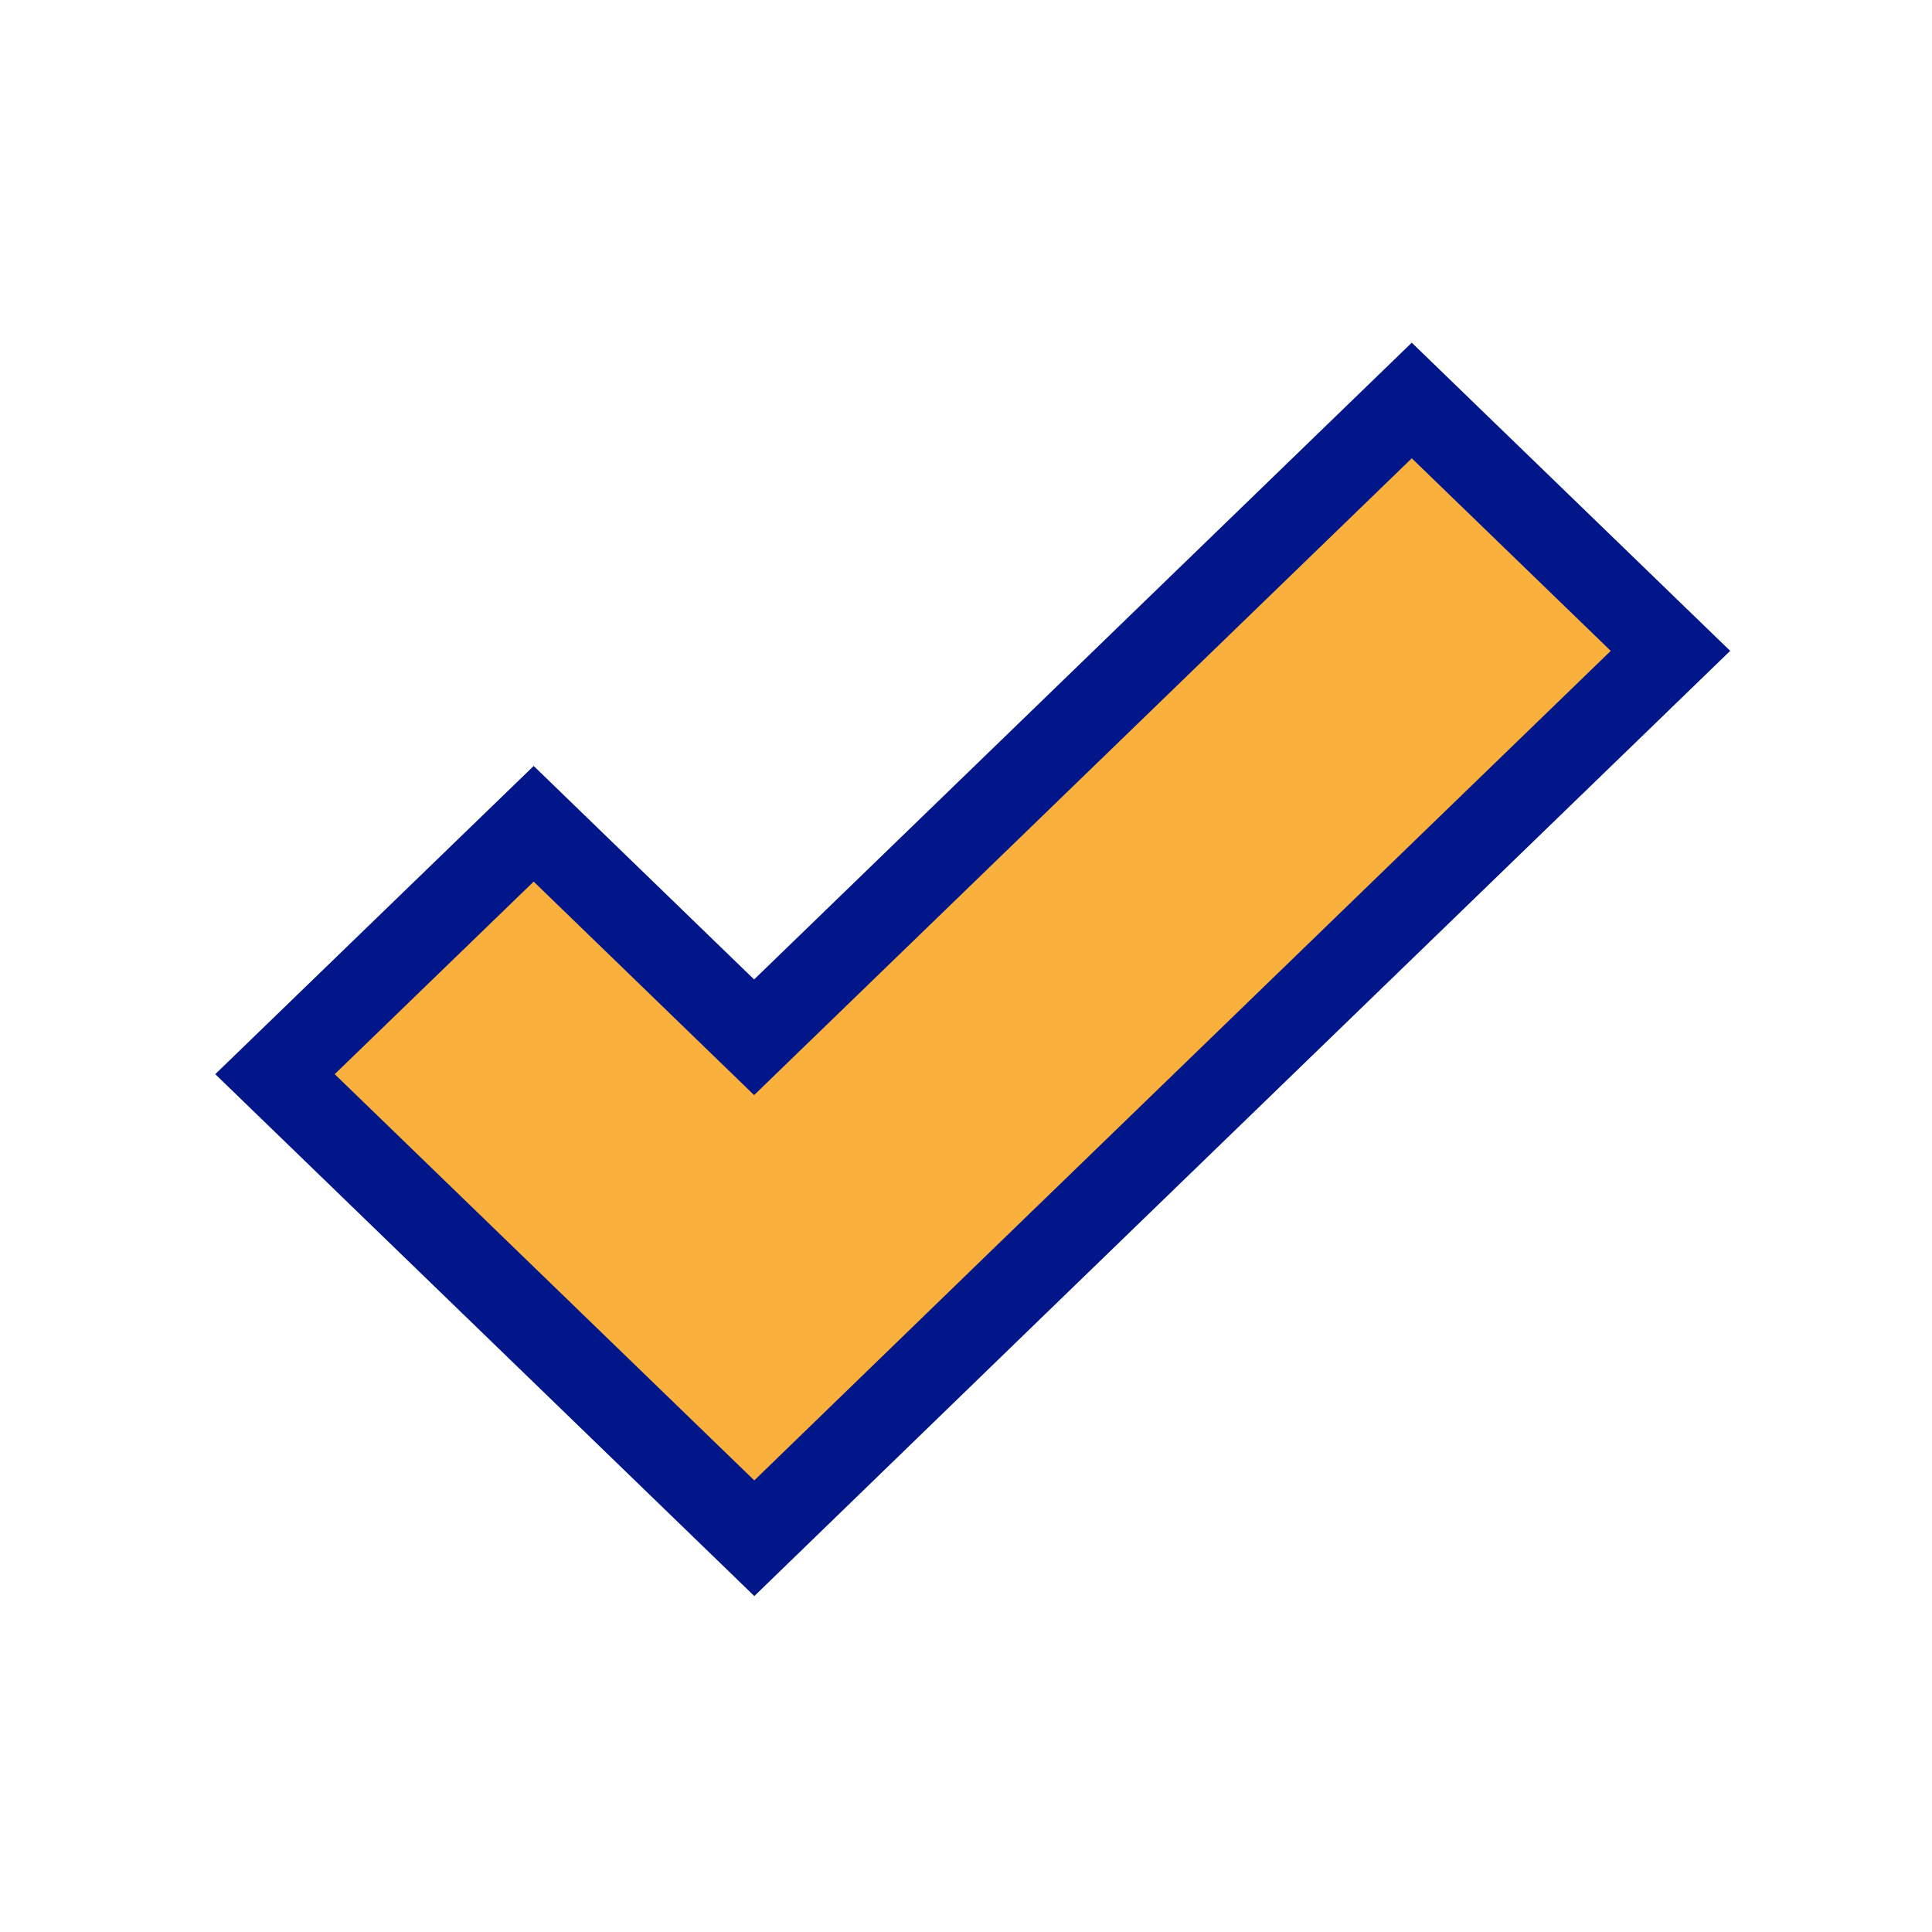 <?xml version="1.0" encoding="UTF-8" standalone="no"?>
<svg
   version="1.1"
   preserveAspectRatio="xMidYMid meet"
   viewBox="0 0 100 100"
   width="100"
   height="100"
   id="svg13"
   sodipodi:docname="tick.svg"
   inkscape:version="1.2.1 (9c6d41e4, 2022-07-14)"
   xmlns:inkscape="http://www.inkscape.org/namespaces/inkscape"
   xmlns:sodipodi="http://sodipodi.sourceforge.net/DTD/sodipodi-0.dtd"
   xmlns:xlink="http://www.w3.org/1999/xlink"
   xmlns="http://www.w3.org/2000/svg"
   xmlns:svg="http://www.w3.org/2000/svg">
  <sodipodi:namedview
     id="namedview15"
     pagecolor="#ffffff"
     bordercolor="#666666"
     borderopacity="1.0"
     inkscape:showpageshadow="2"
     inkscape:pageopacity="0.0"
     inkscape:pagecheckerboard="0"
     inkscape:deskcolor="#d1d1d1"
     showgrid="false"
     inkscape:zoom="2.36"
     inkscape:cx="37.076271"
     inkscape:cy="50.847458"
     inkscape:window-width="1395"
     inkscape:window-height="664"
     inkscape:window-x="308"
     inkscape:window-y="25"
     inkscape:window-maximized="0"
     inkscape:current-layer="svg13" />
  <defs
     id="defs3">
    <path
       d="M56.66 64.53L56.66 64.53L43.28 77.5L18.47 53.48L31.86 40.52L43.27 51.57L77.31 18.61L90.7 31.57L56.66 64.53Z"
       id="evNsEiUs0" />
  </defs>
  <g
     id="g11"
     transform="translate(-4.237,2.119)"
     style="stroke:#001689;stroke-opacity:1;stroke-width:4.3;stroke-dasharray:none">
    <g
       id="g9"
       style="stroke:#001689;stroke-opacity:1;stroke-width:4.3;stroke-dasharray:none">
      <g
         id="g7"
         style="stroke:#001689;stroke-opacity:1;stroke-width:4.3;stroke-dasharray:none">
        <use
           xlink:href="#evNsEiUs0"
           opacity="1"
           fill="#f9b03d"
           fill-opacity="1"
           id="use5"
           style="stroke:#001689;stroke-opacity:1;stroke-width:4.3;stroke-dasharray:none" />
      </g>
    </g>
  </g>
  <g
     id="g11-7"
     transform="matrix(1.263,0,0,1.263,119.631,-5.175)"
     style="stroke:#001689;stroke-width:7.127;stroke-dasharray:none;stroke-opacity:1">
    <g
       id="g9-3"
       style="stroke:#001689;stroke-width:7.127;stroke-dasharray:none;stroke-opacity:1">
      <g
         id="g7-7"
         style="stroke:#001689;stroke-width:7.127;stroke-dasharray:none;stroke-opacity:1">
        <path
           d="m 56.66,64.53 v 0 L 43.28,77.5 18.47,53.48 31.86,40.52 43.27,51.57 77.31,18.61 90.7,31.57 Z"
           id="use5-9"
           style="fill:#f9b03d;fill-opacity:1;stroke:#001689;stroke-width:7.127;stroke-dasharray:none;stroke-opacity:1" />
      </g>
    </g>
  </g>
</svg>
